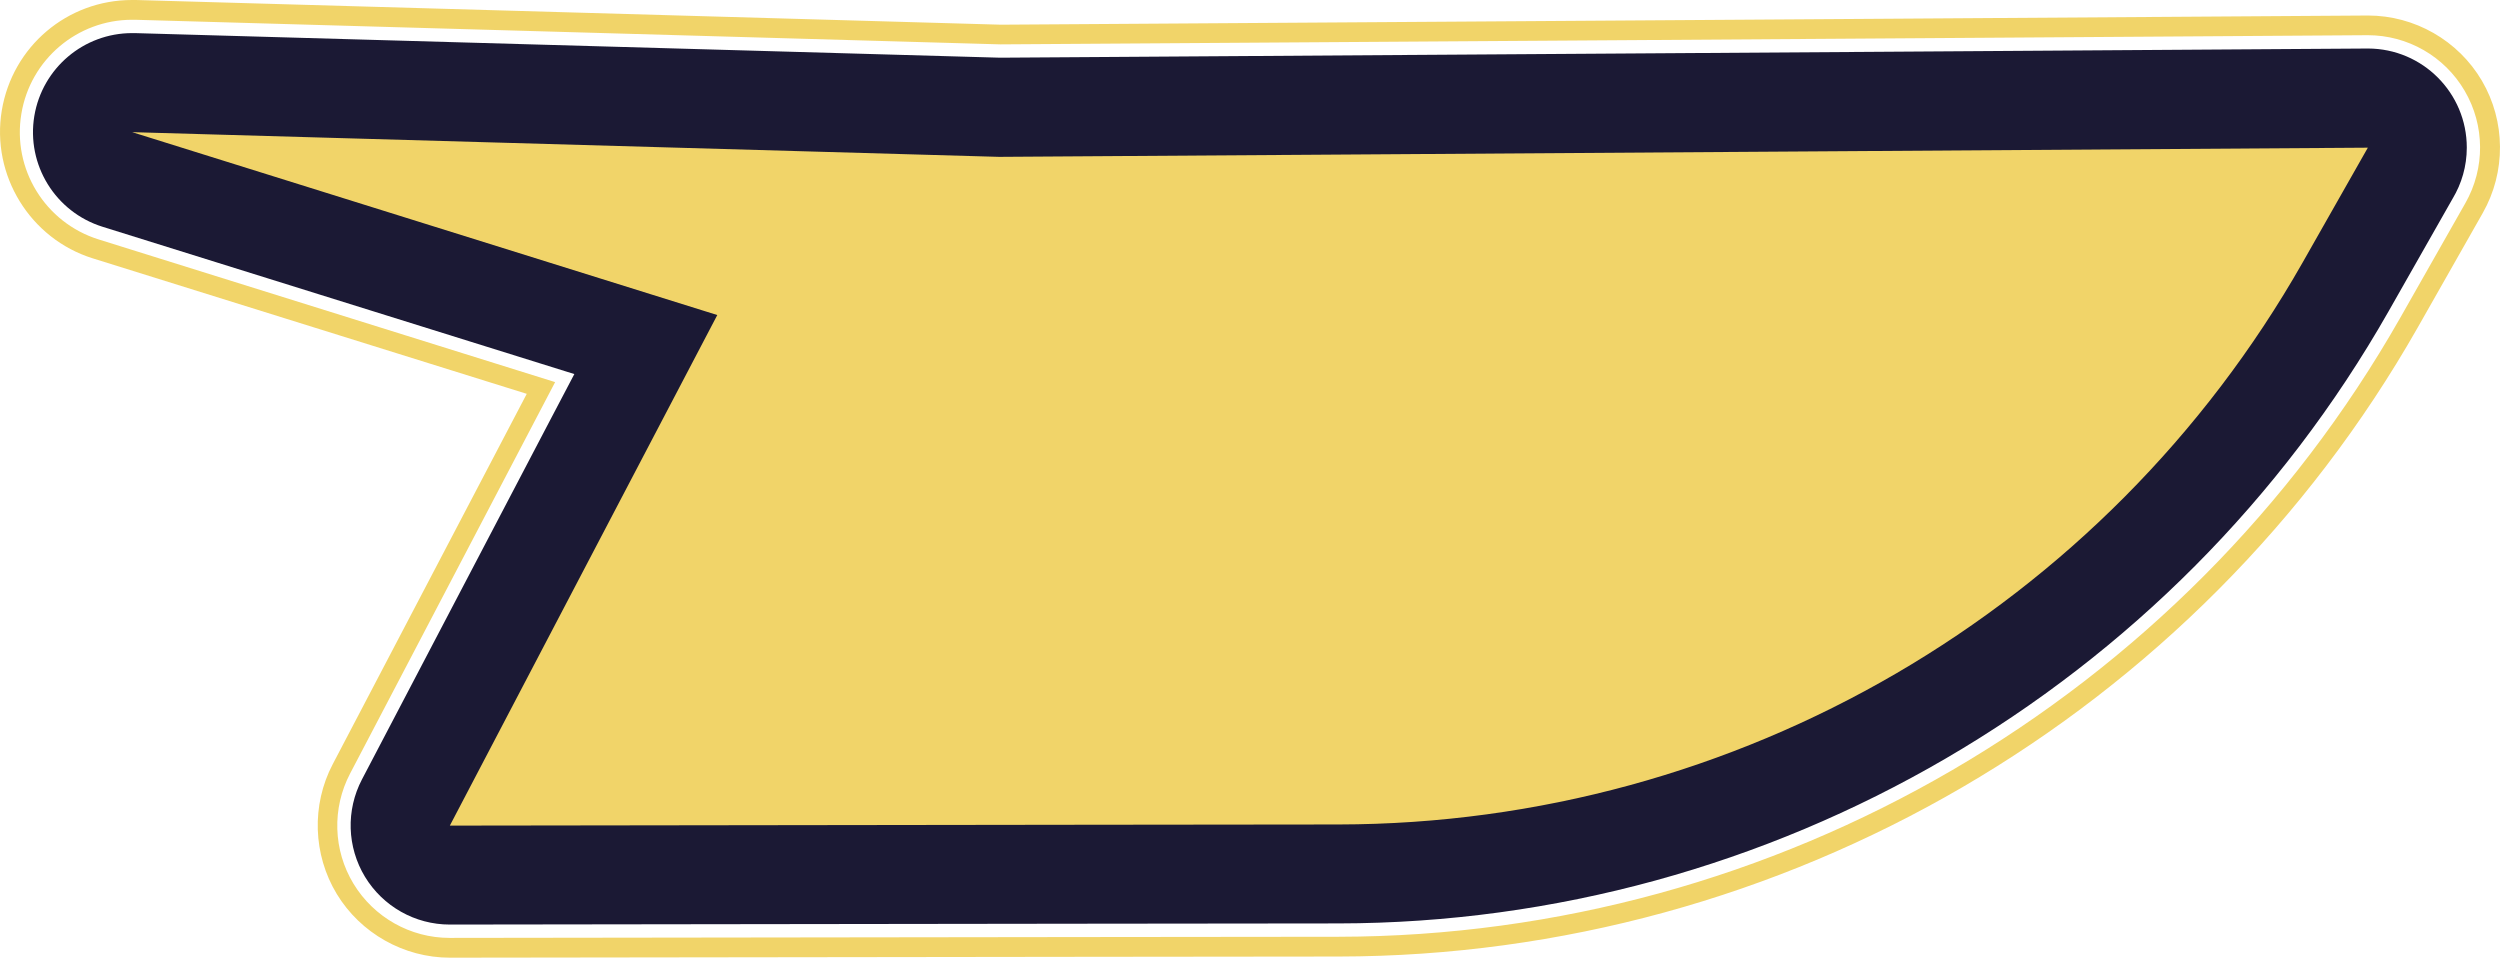 <svg xmlns="http://www.w3.org/2000/svg" id="Calque_1" data-name="Calque 1" viewBox="0 0 264.26 101.22"><defs><style>      .cls-1 {        fill: #1b1934;      }      .cls-2 {        fill: #f1d469;      }    </style></defs><path class="cls-2" d="M47.55,92.49c-1.83,0-3.53-.96-4.48-2.52-.95-1.57-1.01-3.52-.16-5.14l25.36-48.42L12.41,18.97c-2.5-.78-4.04-3.28-3.6-5.86.42-2.53,2.61-4.37,5.16-4.37.05,0,91.79,2.61,91.79,2.61,0,0,144.52-.97,144.53-.97,1.86,0,3.58.98,4.52,2.59.95,1.61.96,3.61.04,5.24l-6.9,12.15c-21.73,38.21-62.52,61.98-106.45,62.04l-27.22.03s-66.73.09-66.73.09Z"></path><path class="cls-1" d="M13.97,13.97l91.62,2.61h.17l144.53-.97-6.9,12.15c-20.85,36.67-59.73,59.33-101.9,59.39l-27.22.03-66.72.09,19.85-37.9,8.42-16.07L13.97,13.97M250.29,15.6h0M13.96,3.5c-5.1,0-9.48,3.69-10.33,8.75-.86,5.16,2.22,10.16,7.21,11.72l49.87,15.57-2.6,4.95-19.85,37.9c-1.7,3.25-1.58,7.15.32,10.29,1.9,3.13,5.29,5.05,8.96,5.05h.01l66.72-.09,27.21-.03c45.81-.06,88.34-24.85,110.99-64.68l6.78-11.93c.95-1.58,1.5-3.42,1.5-5.4,0-5.77-4.67-10.46-10.44-10.47-.01,0-.02,0-.03,0-.02,0-.05,0-.07,0l-144.49.97L14.27,3.5c-.1,0-.2,0-.3,0h0Z"></path><path class="cls-2" d="M13.96,2.09c.11,0,.23,0,.34,0l91.45,2.6s144.51-.97,144.53-.97c4.21,0,8.11,2.23,10.24,5.87,2.15,3.66,2.18,8.19.08,11.88l-6.9,12.15c-22.91,40.28-65.9,65.33-112.21,65.4l-27.22.03s-66.73.09-66.74.09c-4.15,0-8-2.17-10.16-5.72-2.16-3.56-2.29-7.98-.36-11.66l21.67-41.37L10.43,25.31c-5.66-1.77-9.15-7.44-8.17-13.29C3.21,6.28,8.18,2.09,13.96,2.09M13.96,0C7.11,0,1.32,4.91.19,11.67c-1.14,6.85,2.99,13.57,9.62,15.64l45.87,14.32-20.51,39.15c-2.26,4.31-2.09,9.56.43,13.72,2.52,4.15,7.09,6.73,11.95,6.73t66.74-.09l27.22-.03c47.06-.06,90.75-25.53,114.03-66.45l6.9-12.15c2.46-4.33,2.42-9.68-.09-13.97-2.5-4.26-7.11-6.9-12.05-6.9t-144.51.97L14.37,0c-.13,0-.27,0-.4,0h0Z"></path></svg>
